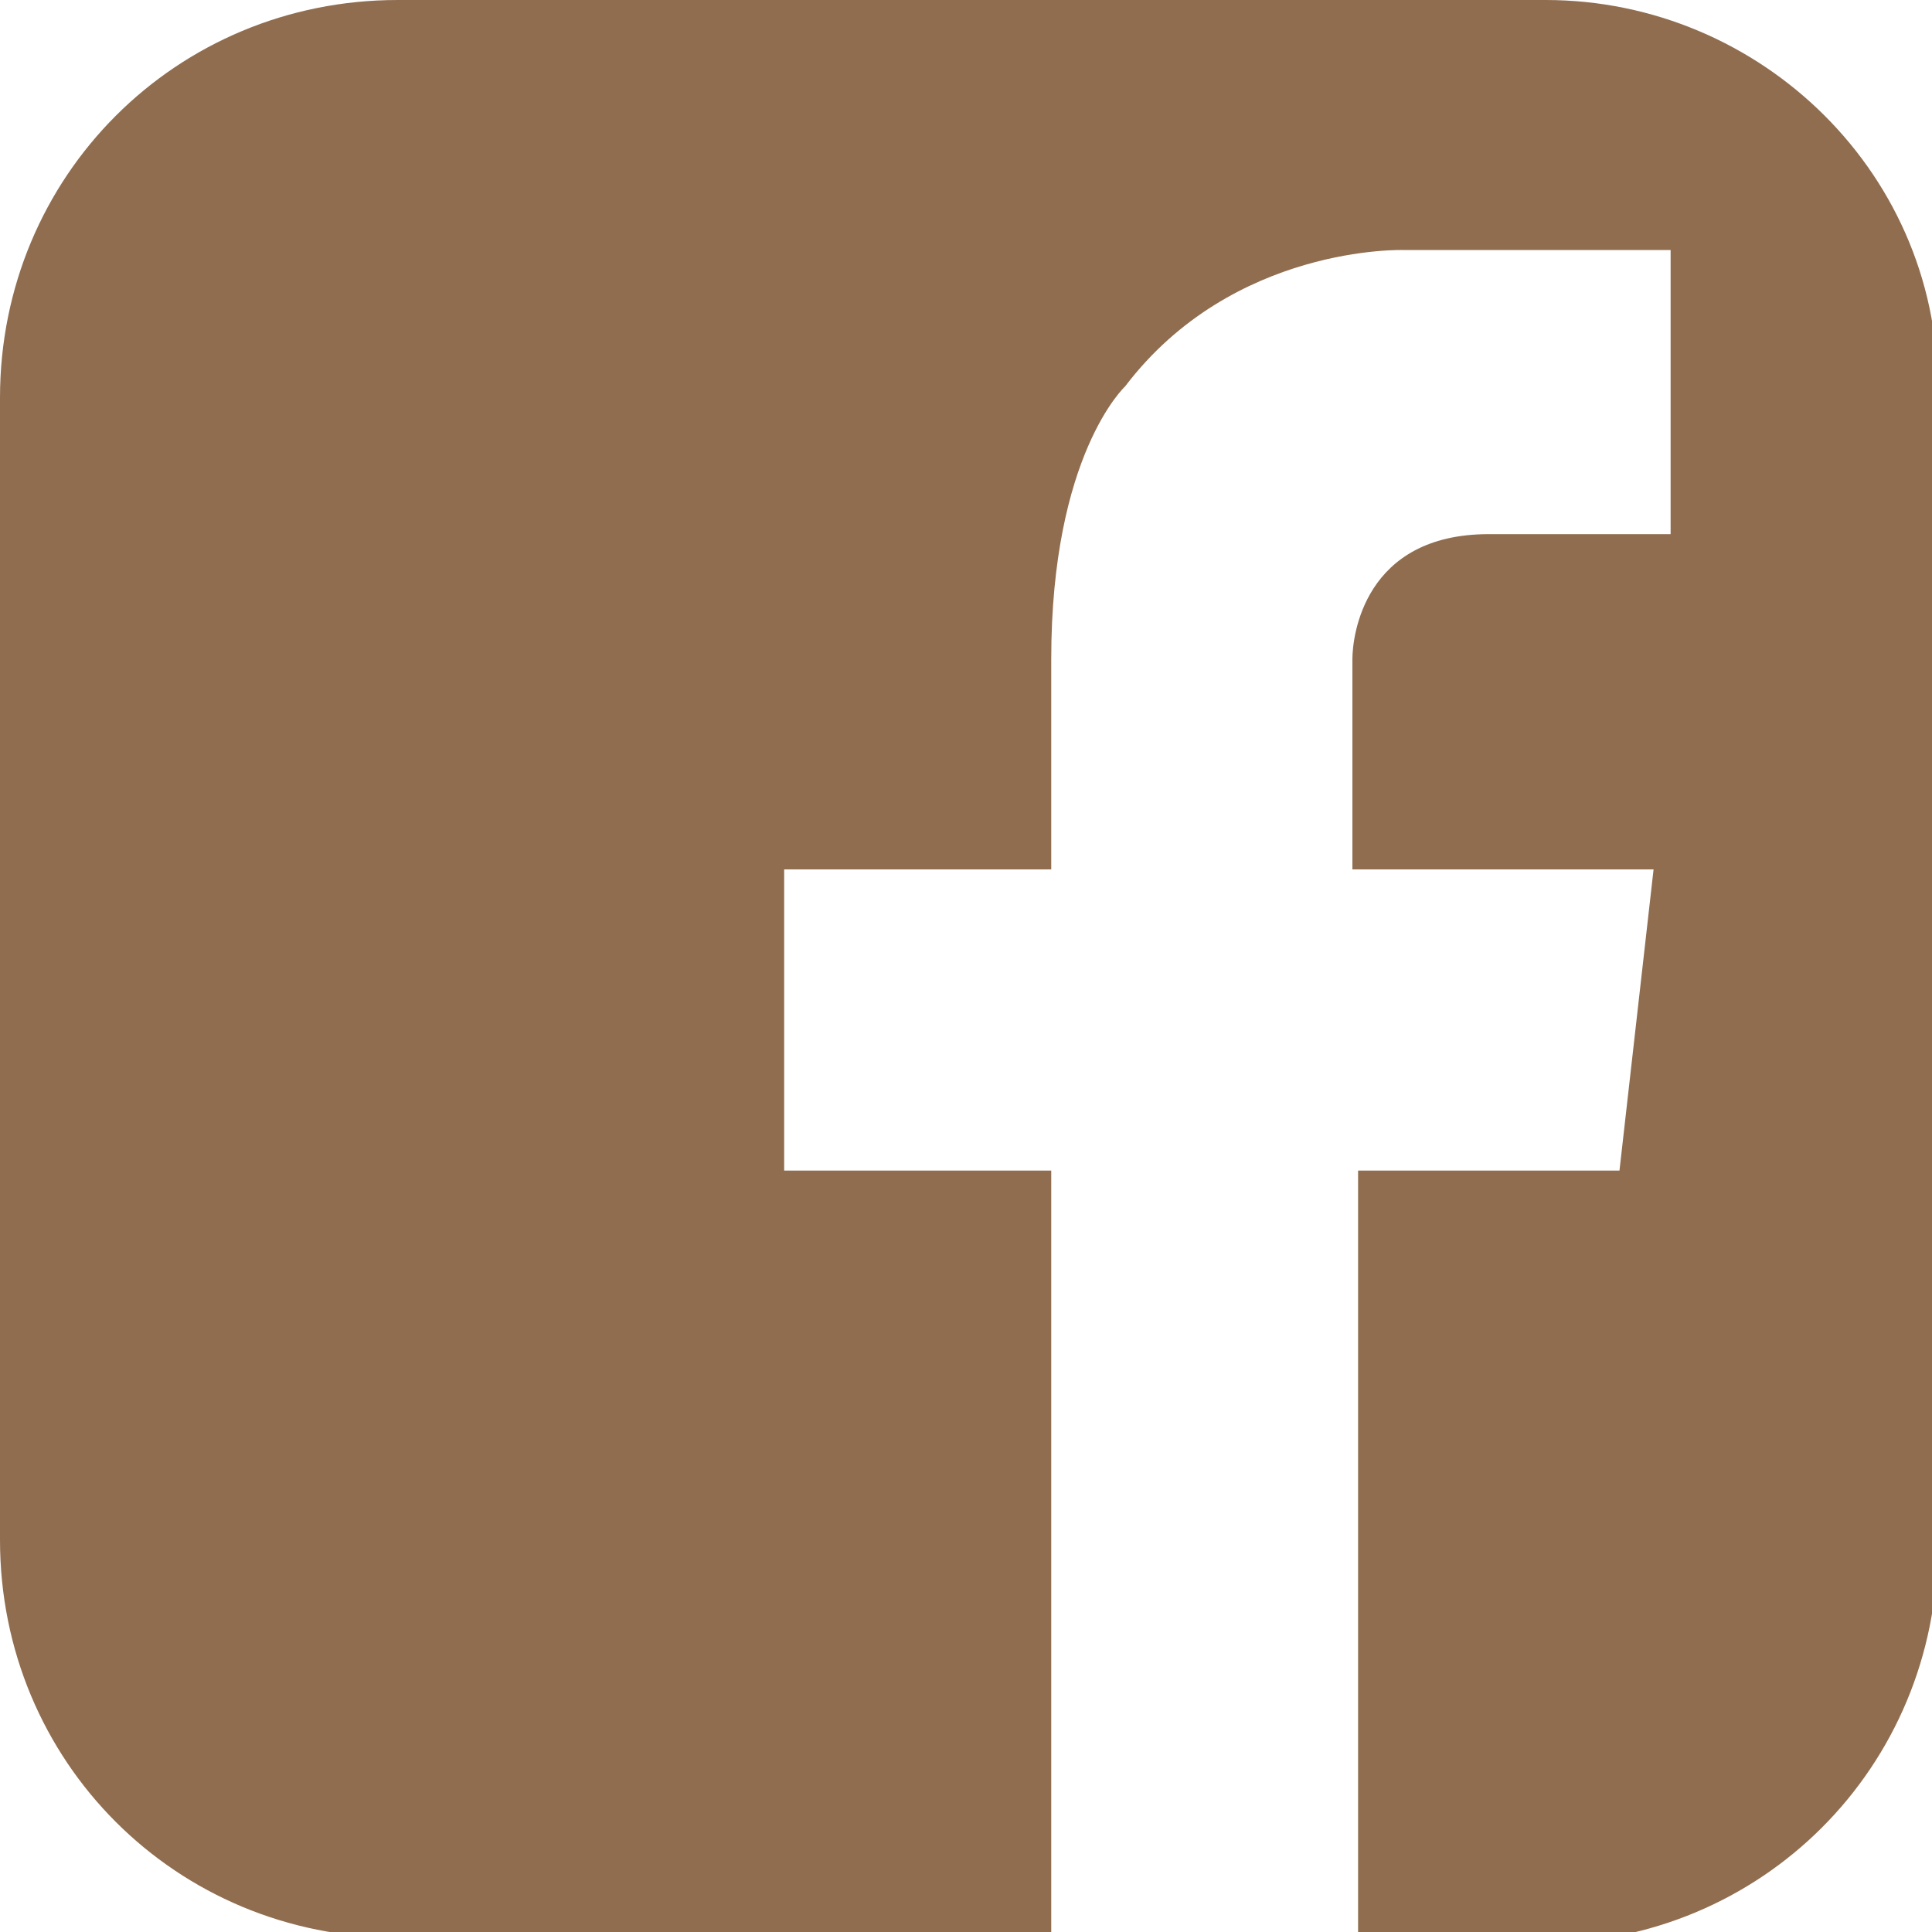 <svg xmlns="http://www.w3.org/2000/svg" width="34px" height="34px" viewBox="0 0 34 34" enable-background="new 0 0 34 34" xml:space="preserve" preserveAspectRatio="xMaxYMid meet"><path id="XMLID_15_" fill="#906D4F" d="M27.2,0H7C3.1,0,0,3.1,0,7v20.1c0,3.9,3.1,7,7,7h11.5V20.6h-4.7v-5.3h4.7v-3.7c0-3.6,1.3-4.8,1.3-4.8c1.9-2.5,4.9-2.4,4.9-2.4h0.8h3.9v5h-3.2c-2.2,0-2.4,1.8-2.4,2.2v3.7h5.3l-0.6,5.3h-4.6v13.6h3.2c3.9,0,7-3.1,7-7V7C34.2,3.1,31,0,27.2,0z"/></svg>
